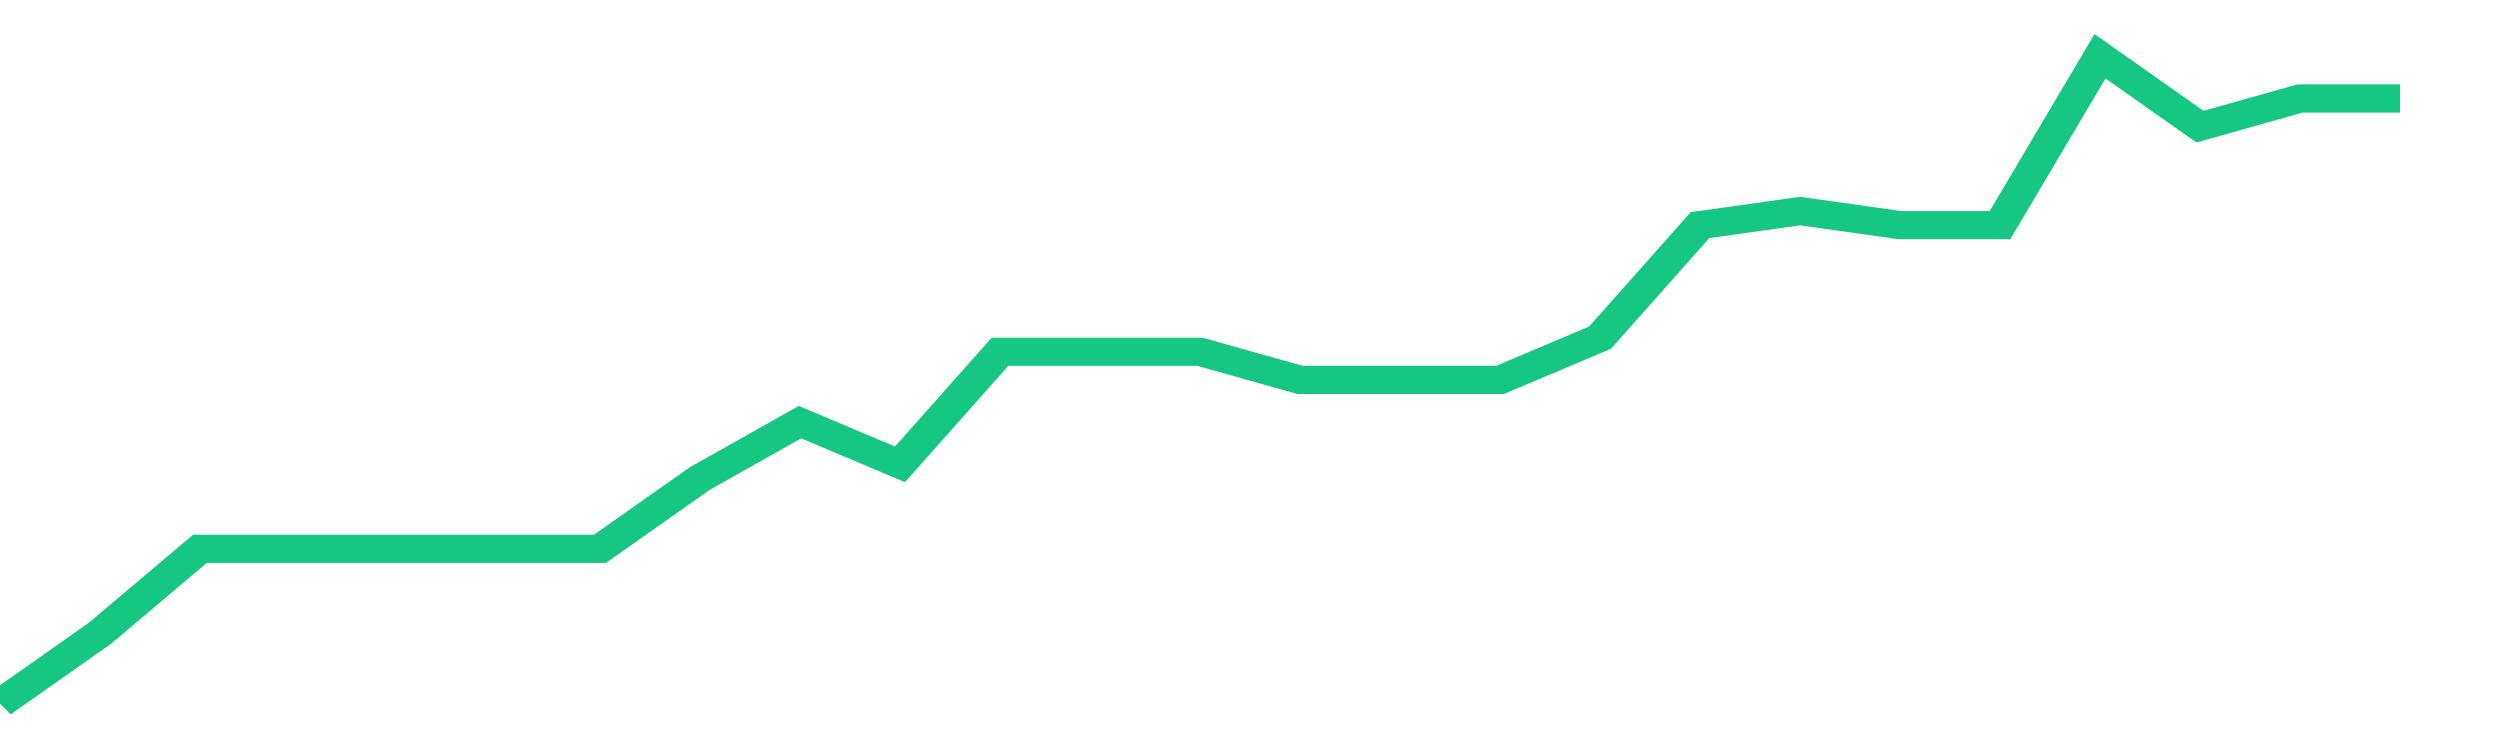 <svg height="48px" width="164px" viewBox="0 0 150 52" preserveAspectRatio="none" xmlns="http://www.w3.org/2000/svg"><path d="M 0 50 L 6 45 L 12 39 L 18 39 L 24 39 L 30 39 L 36 39 L 42 34 L 48 30 L 54 33 L 60 25 L 66 25 L 72 25 L 78 27 L 84 27 L 90 27 L 96 24 L 102 16 L 108 15 L 114 16 L 120 16 L 126 4 L 132 9 L 138 7 L 144 7" stroke-width="2" stroke="#16C784" fill="transparent" vector-effect="non-scaling-stroke"/></svg>
